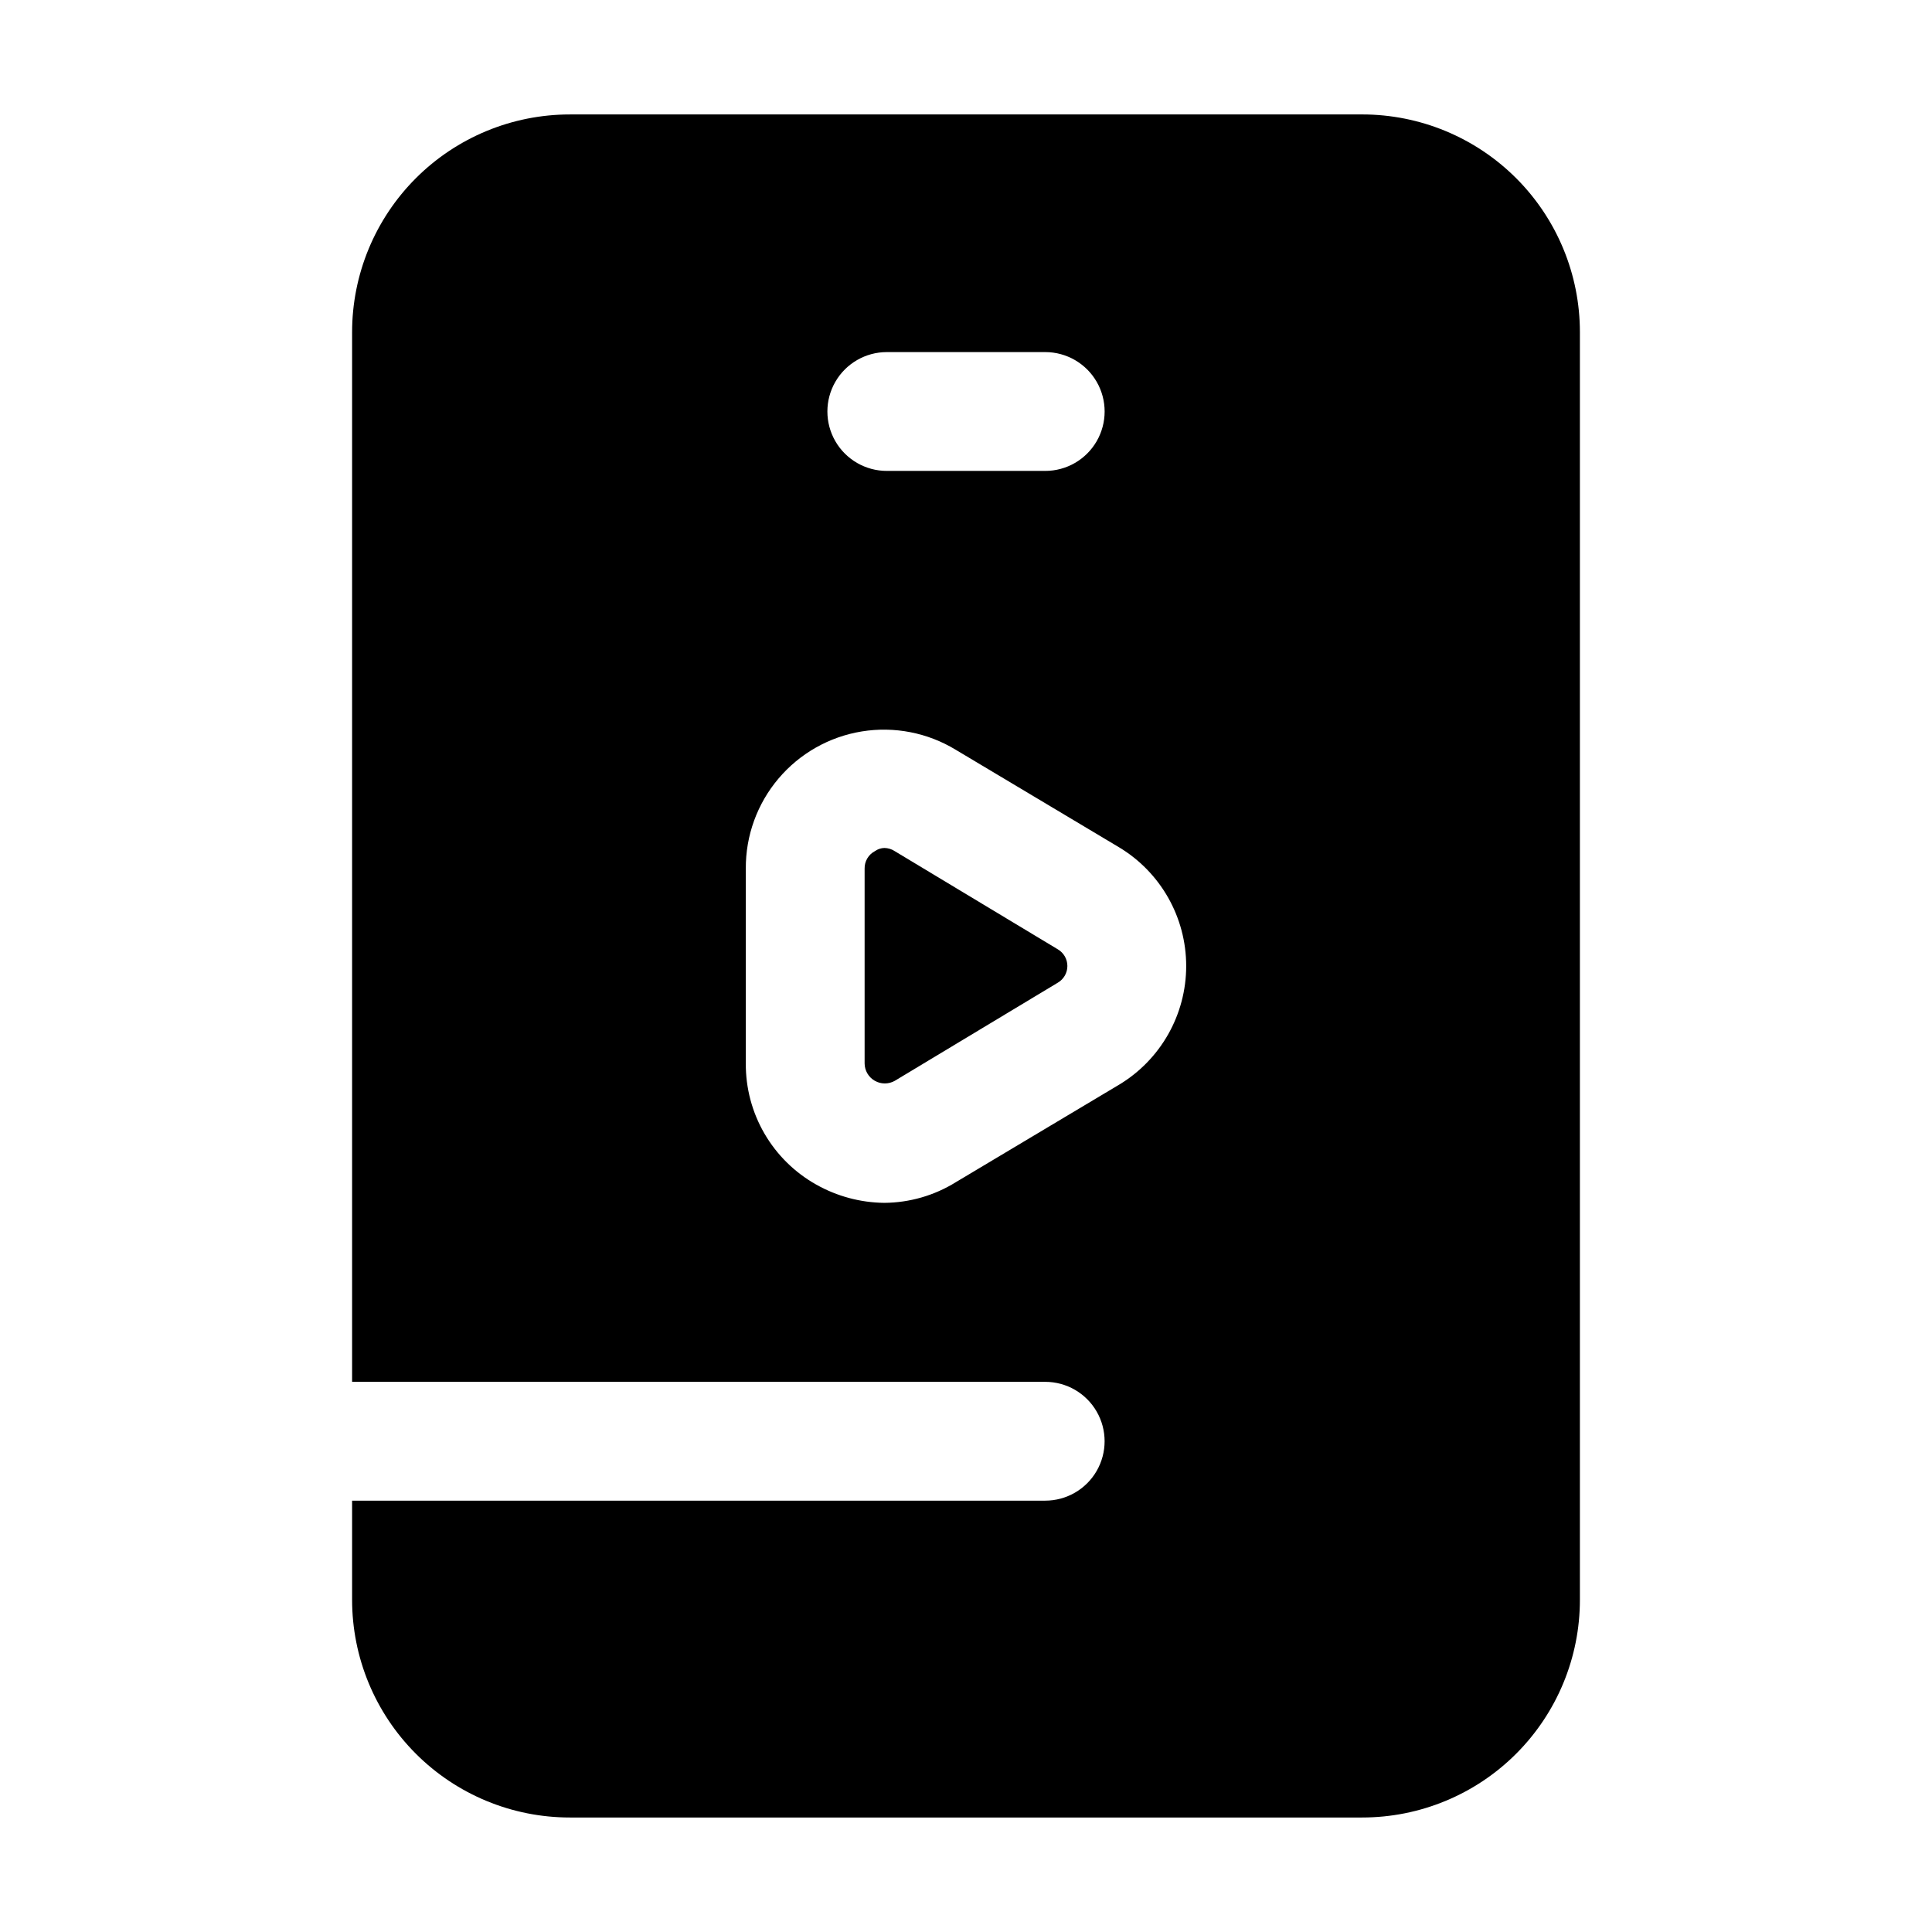 <?xml version="1.0" encoding="UTF-8"?>
<!-- Uploaded to: ICON Repo, www.svgrepo.com, Generator: ICON Repo Mixer Tools -->
<svg fill="#000000" width="800px" height="800px" version="1.1" viewBox="144 144 512 512" xmlns="http://www.w3.org/2000/svg">
 <g>
  <path d="m381.11 369.56c-0.809-0.535-1.758-0.824-2.731-0.84-0.902 0.02-1.781 0.312-2.516 0.84-1.711 0.898-2.769 2.688-2.731 4.621v51.641c0.016 1.891 1.031 3.637 2.672 4.582 1.637 0.949 3.656 0.961 5.305 0.035l43.242-26.031c1.559-0.922 2.516-2.598 2.516-4.406 0-1.812-0.957-3.488-2.516-4.41z"/>
  <path d="m504.96 174.33h-209.92c-15.316-0.008-30.004 6.07-40.832 16.898s-16.906 25.52-16.898 40.832v278.14h183.68c5.625 0 10.82 3 13.633 7.871s2.812 10.875 0 15.746c-2.812 4.871-8.008 7.871-13.633 7.871h-183.68v26.238c-0.008 15.316 6.07 30.004 16.898 40.832 10.828 10.832 25.516 16.91 40.832 16.898h209.92c15.316 0.012 30.004-6.066 40.836-16.898 10.828-10.828 16.906-25.516 16.895-40.832v-335.87c0.012-15.312-6.066-30.004-16.895-40.832-10.832-10.828-25.52-16.906-40.836-16.898zm-125.95 62.977h41.988c5.625 0 10.82 3.004 13.633 7.875s2.812 10.871 0 15.742c-2.812 4.871-8.008 7.871-13.633 7.871h-41.984c-5.625 0-10.824-3-13.637-7.871-2.812-4.871-2.812-10.871 0-15.742s8.012-7.875 13.637-7.875zm61.508 194.18-43.242 25.82v0.004c-5.68 3.516-12.215 5.402-18.895 5.457-6.328-0.062-12.535-1.723-18.051-4.828-5.703-3.195-10.445-7.859-13.73-13.508-3.285-5.648-4.996-12.074-4.953-18.609v-51.641c-0.051-8.727 3.019-17.184 8.656-23.848 5.633-6.66 13.461-11.094 22.074-12.496 8.613-1.398 17.441 0.32 24.898 4.856l43.242 25.82c11.066 6.633 17.836 18.586 17.836 31.488 0 12.898-6.769 24.852-17.836 31.488z"/>
 </g>
</svg>